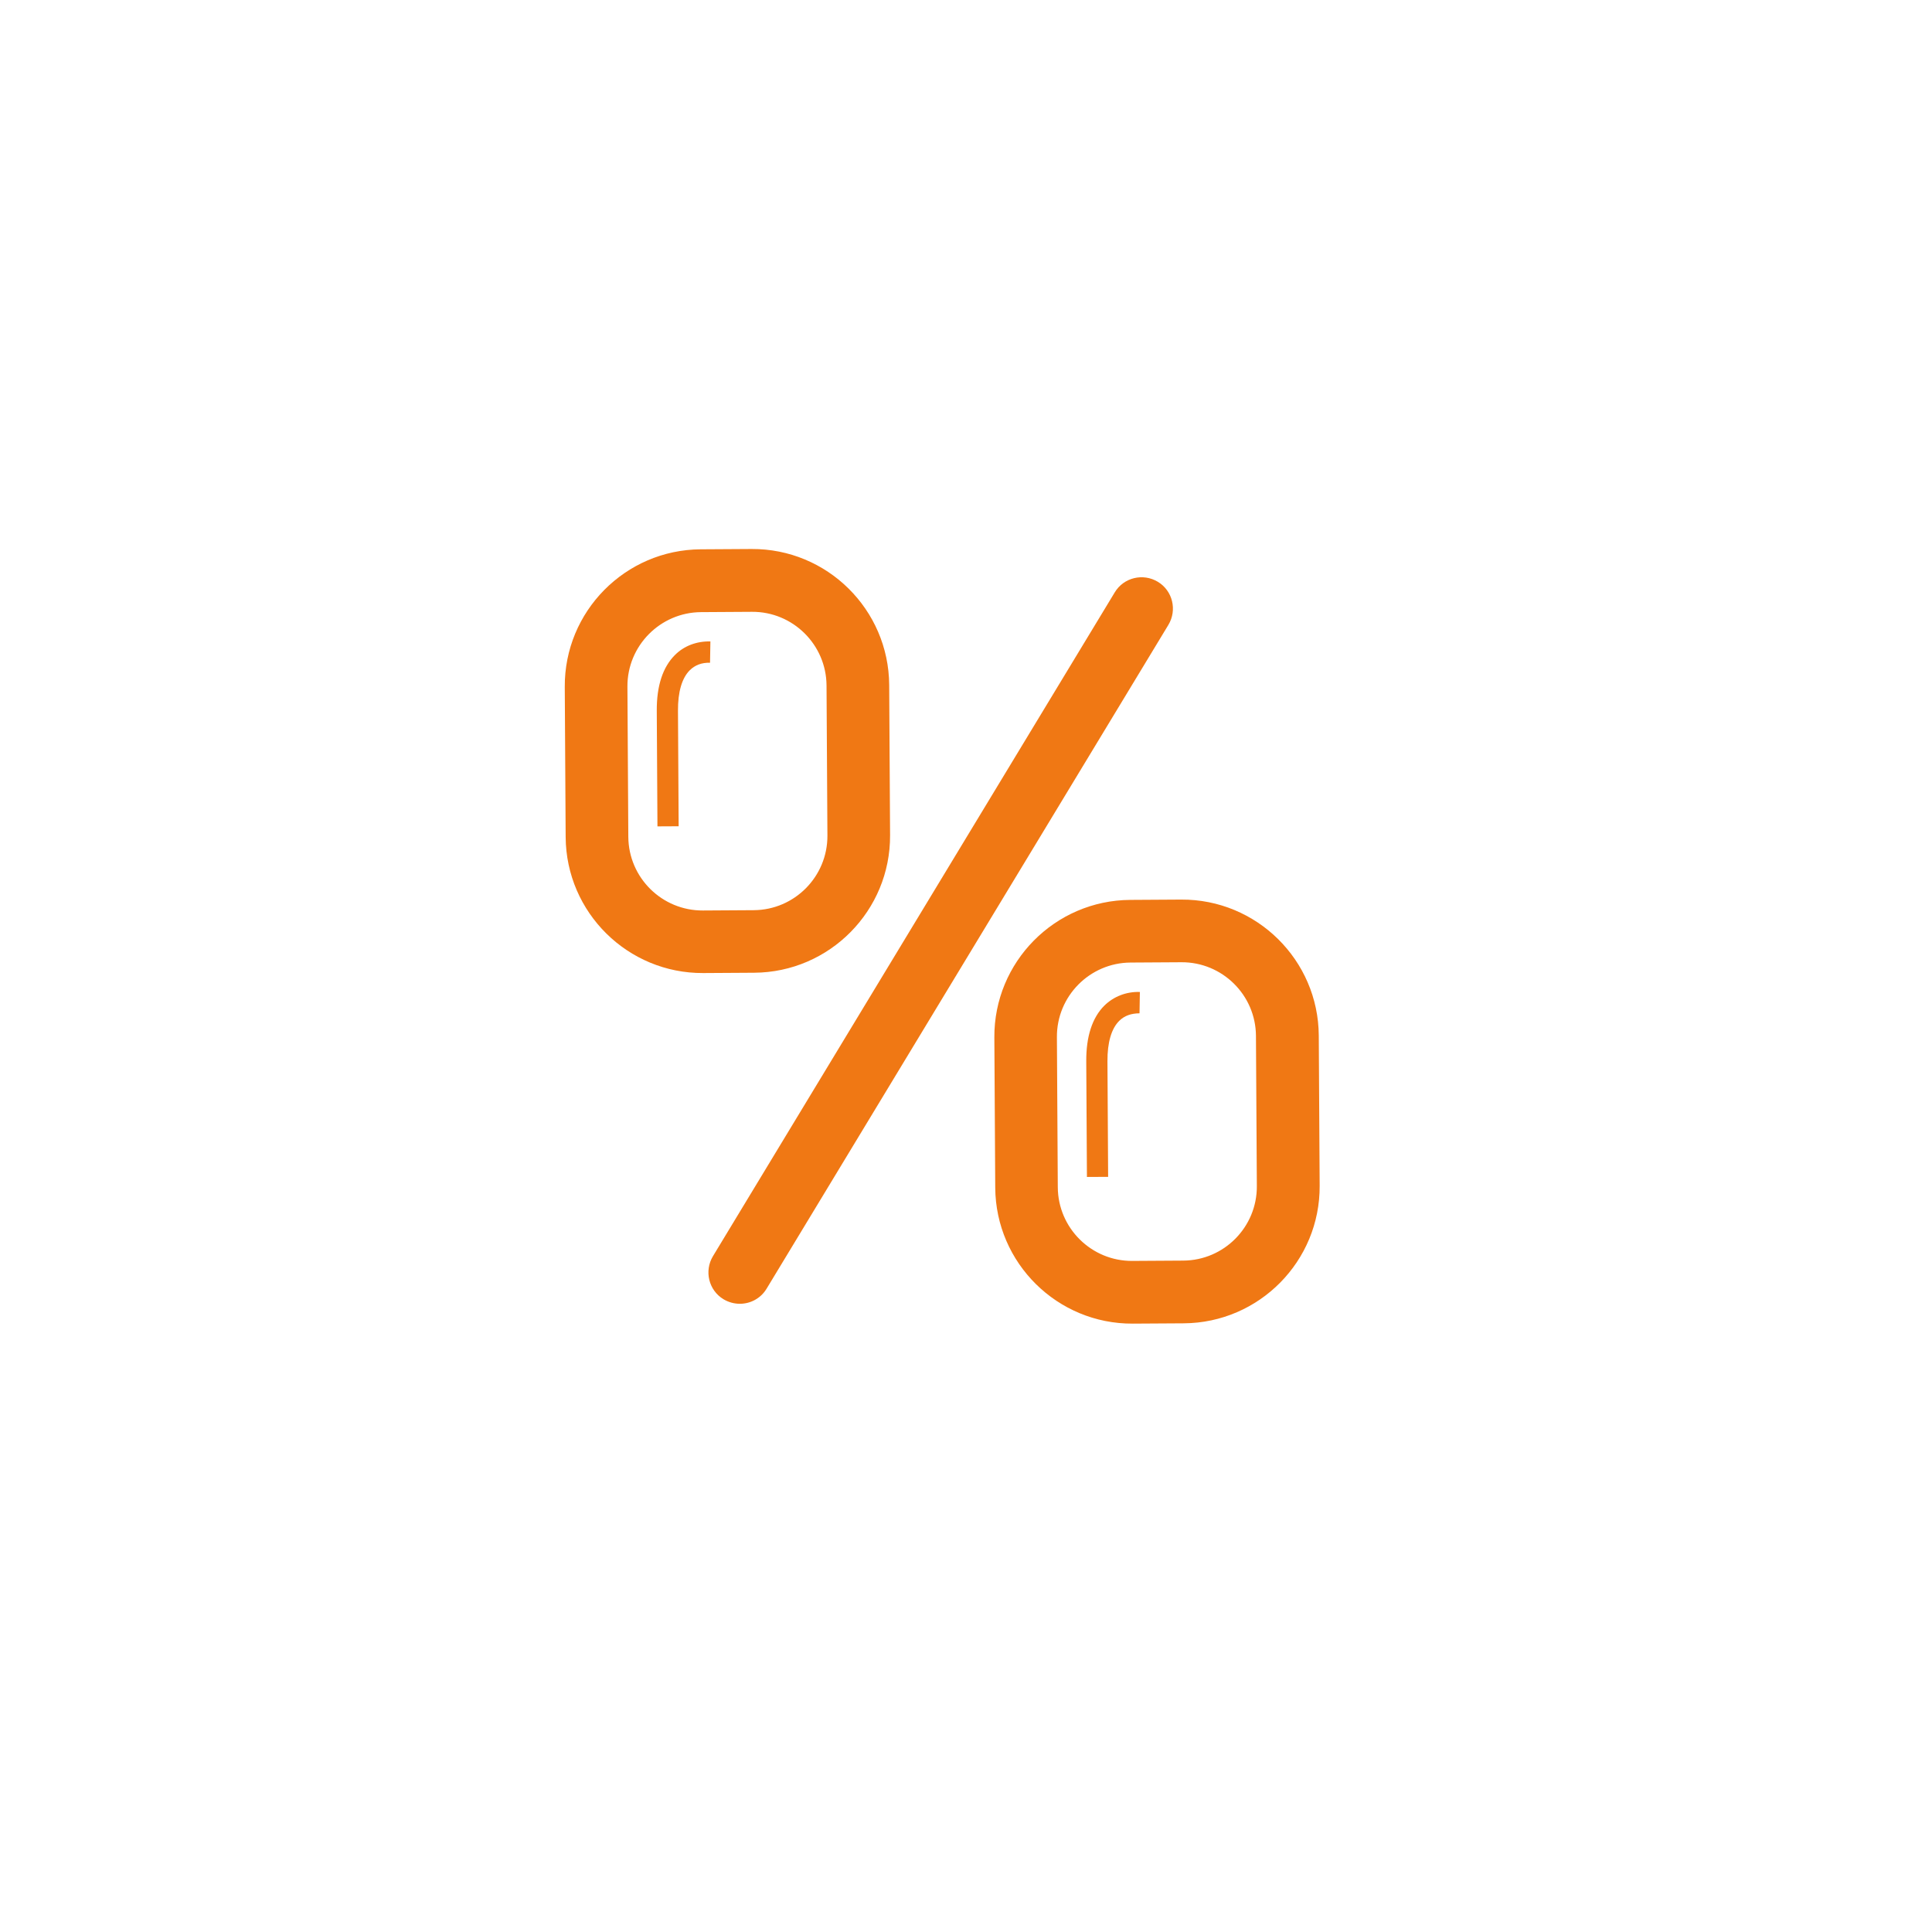 <?xml version="1.0" encoding="UTF-8"?>
<svg xmlns="http://www.w3.org/2000/svg" width="37" height="37" viewBox="0 0 37 37" fill="none">
  <path d="M14.171 24.969C14.063 24.969 13.955 24.941 13.856 24.882C13.572 24.711 13.483 24.341 13.654 24.057L21.349 11.344C21.52 11.06 21.89 10.971 22.174 11.142C22.458 11.313 22.547 11.683 22.376 11.967L14.681 24.68C14.569 24.866 14.373 24.968 14.171 24.969Z" fill="#F07814"></path>
  <path d="M22.67 25.343L21.695 25.349C20.25 25.357 19.069 24.19 19.06 22.745L19.043 19.869C19.034 18.424 20.201 17.243 21.646 17.234L22.621 17.228C24.066 17.22 25.247 18.386 25.256 19.832L25.273 22.708C25.282 24.153 24.115 25.334 22.67 25.343ZM21.651 18.434C20.869 18.439 20.236 19.079 20.241 19.862L20.258 22.738C20.263 23.52 20.903 24.153 21.685 24.148L22.66 24.142C23.443 24.138 24.075 23.498 24.07 22.715L24.053 19.839C24.049 19.056 23.409 18.424 22.626 18.428L21.651 18.434Z" fill="#F07814"></path>
  <path d="M21.224 22.538L20.816 22.54L20.803 20.326C20.8 19.849 20.918 19.49 21.149 19.259C21.326 19.085 21.568 18.989 21.83 18.997L21.823 19.406C21.664 19.407 21.535 19.451 21.435 19.55C21.284 19.699 21.207 19.966 21.209 20.324L21.222 22.538L21.224 22.538Z" fill="#F07814"></path>
  <path d="M14.443 18.629L13.468 18.635C12.023 18.643 10.842 17.476 10.833 16.031L10.816 13.155C10.807 11.71 11.974 10.529 13.419 10.52L14.394 10.514C15.839 10.506 17.02 11.672 17.029 13.118L17.046 15.994C17.055 17.439 15.888 18.62 14.443 18.629ZM13.426 11.723C12.644 11.728 12.011 12.368 12.016 13.15L12.033 16.026C12.038 16.809 12.678 17.441 13.461 17.437L14.435 17.431C15.218 17.426 15.85 16.786 15.846 16.003L15.829 13.127C15.824 12.345 15.184 11.712 14.401 11.717L13.426 11.723Z" fill="#F07814"></path>
  <path d="M13 15.824L12.591 15.826L12.578 13.613C12.575 13.135 12.693 12.777 12.925 12.545C13.101 12.368 13.343 12.278 13.605 12.284L13.598 12.692C13.439 12.688 13.31 12.737 13.21 12.836C13.059 12.986 12.982 13.252 12.984 13.61L12.997 15.824L13 15.824Z" fill="#F07814"></path>
</svg>

